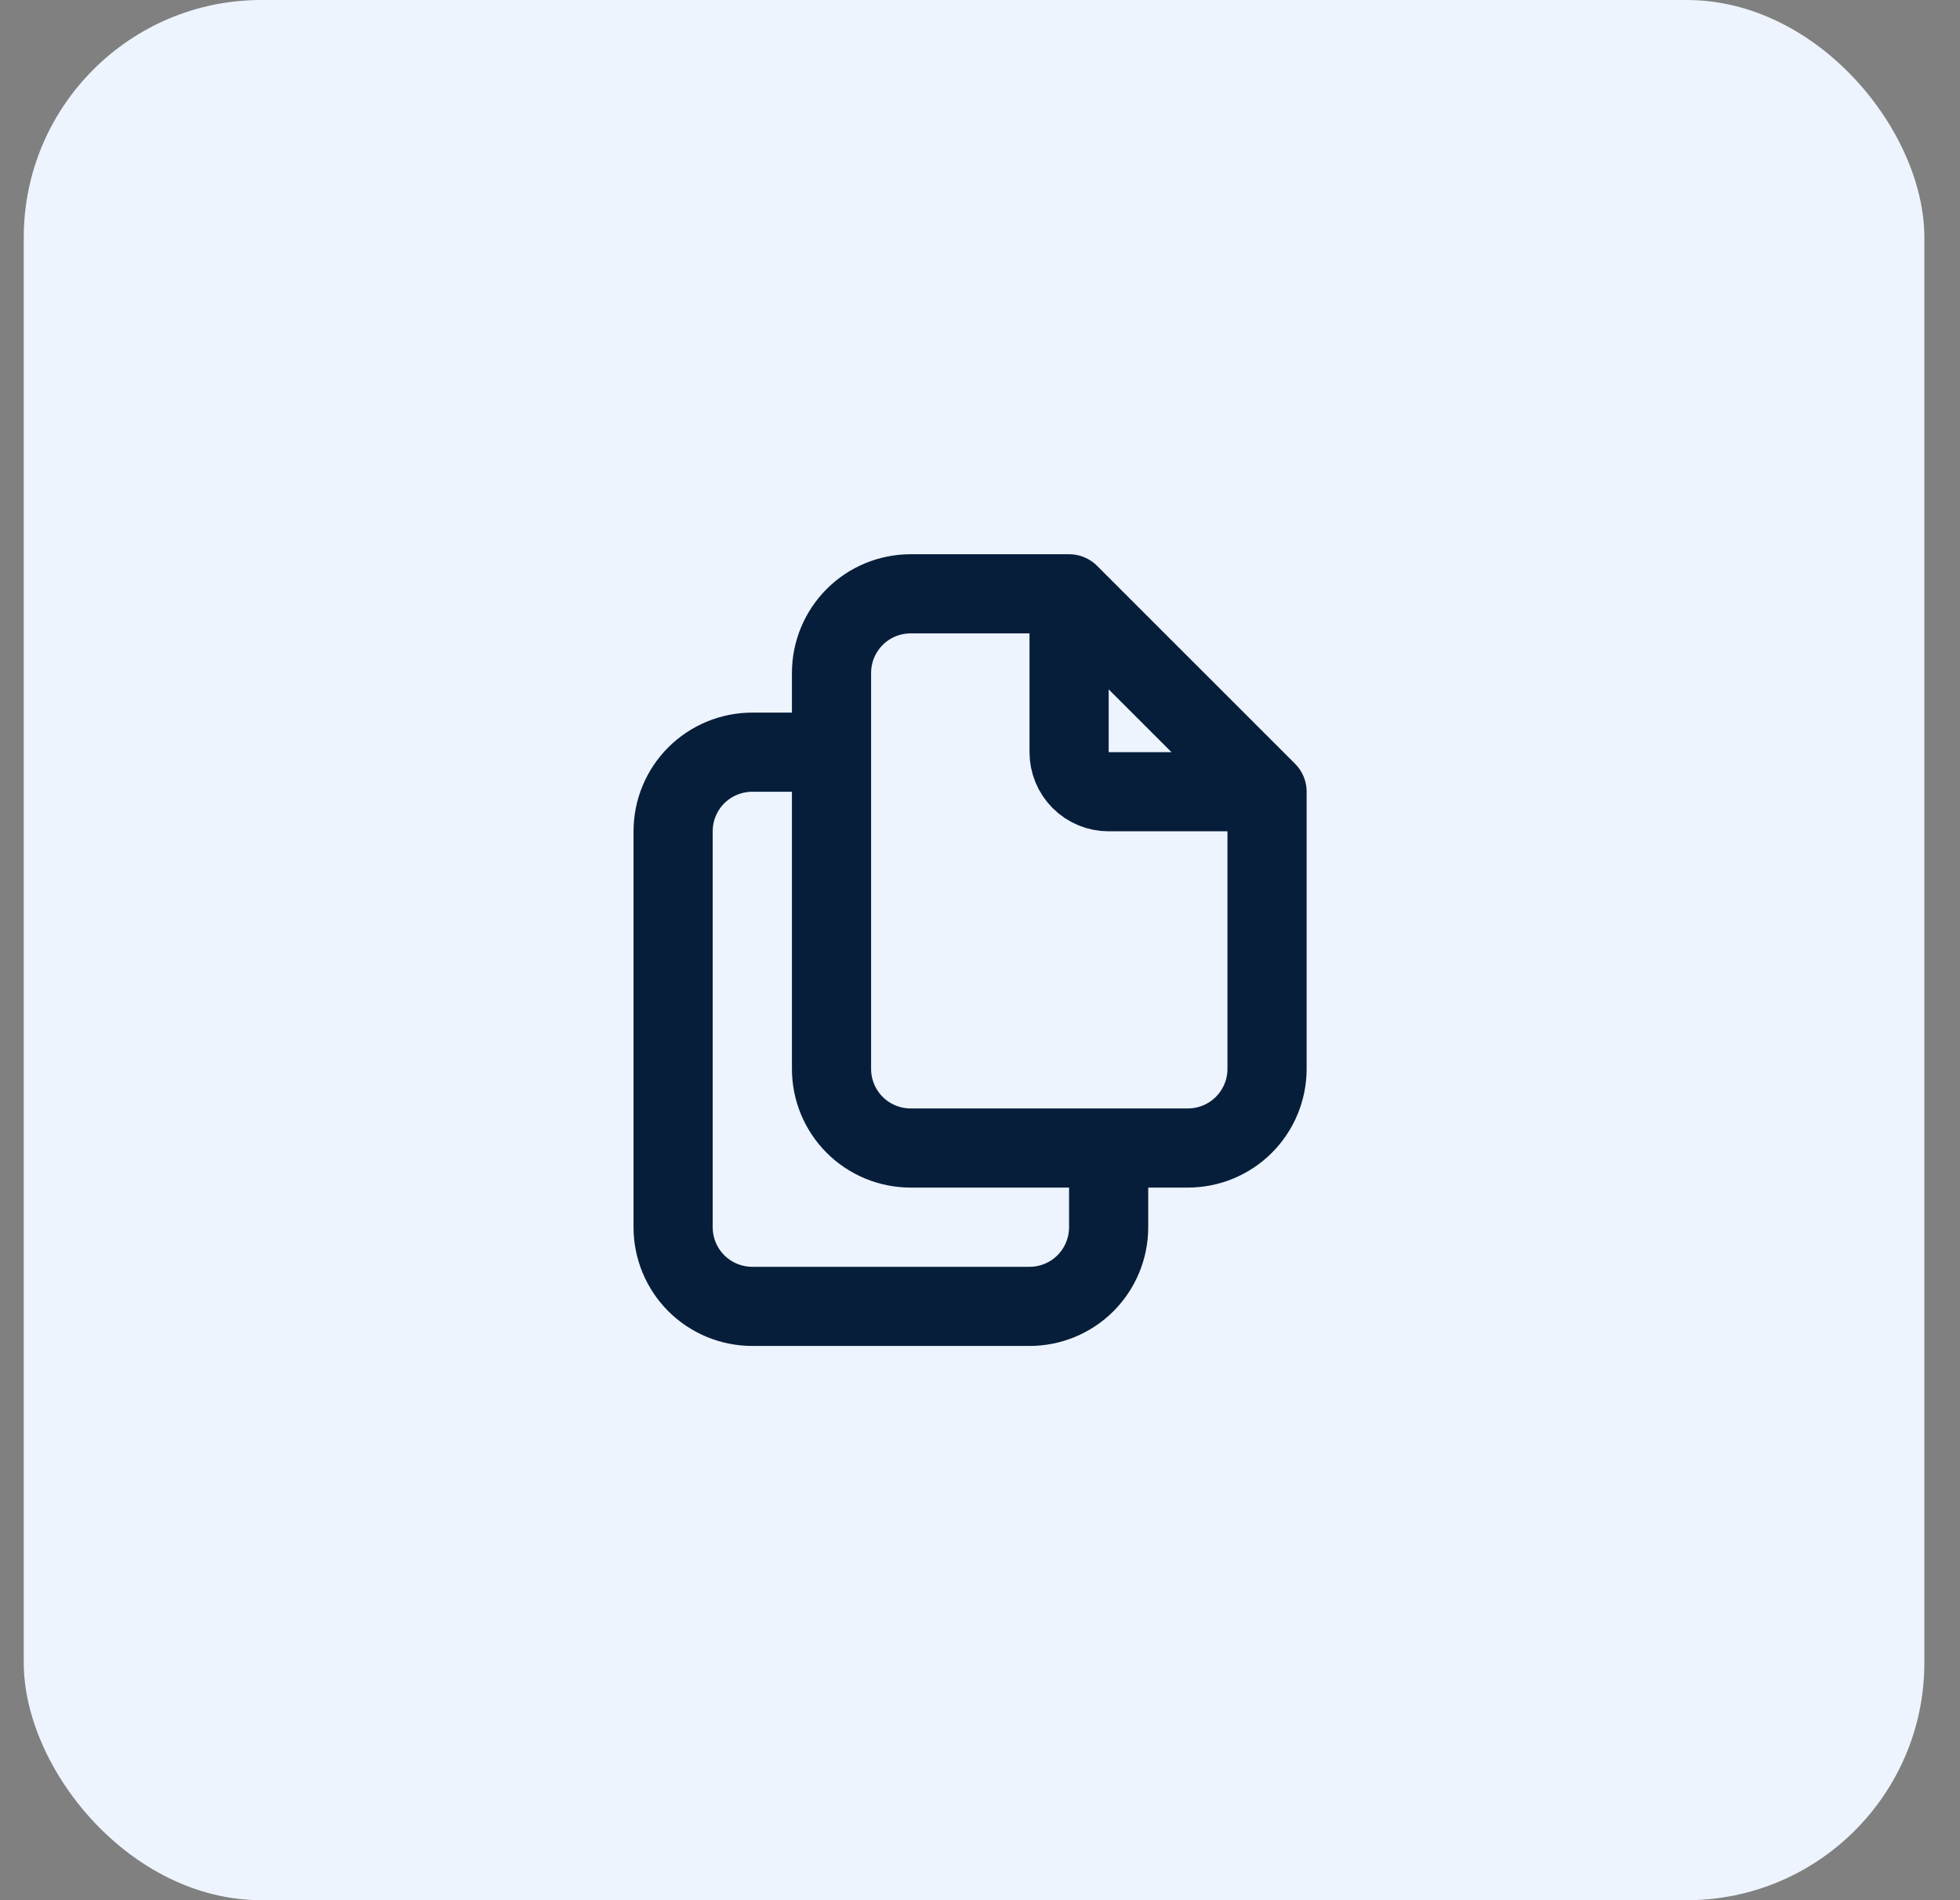 <?xml version="1.0" encoding="UTF-8"?>
<svg xmlns="http://www.w3.org/2000/svg" width="33" height="32" viewBox="0 0 33 32" fill="none">
  <rect x="0" y="0" width="33" height="32" fill="#808080" stroke="none"/>
  <rect x="0.4" width="32" height="32" rx="4" fill="#EDF4FD"></rect>
  <path d="M18 10V12.667C18 12.844 18.07 13.013 18.195 13.138C18.32 13.263 18.489 13.333 18.666 13.333H21.333M18 10H15.333C14.979 10 14.64 10.14 14.39 10.39C14.14 10.641 14 10.98 14 11.333V18C14 18.354 14.14 18.693 14.39 18.943C14.64 19.193 14.979 19.333 15.333 19.333H20C20.353 19.333 20.692 19.193 20.942 18.943C21.192 18.693 21.333 18.354 21.333 18V13.333M18 10L21.333 13.333M18.666 19.333V20.667C18.666 21.02 18.526 21.359 18.276 21.61C18.026 21.86 17.687 22 17.333 22H12.666C12.313 22 11.974 21.86 11.723 21.61C11.473 21.359 11.333 21.02 11.333 20.667V14C11.333 13.646 11.473 13.307 11.723 13.057C11.974 12.807 12.313 12.667 12.666 12.667H14" stroke="#071E3B" stroke-width="1.333" stroke-linecap="round" stroke-linejoin="round"></path>
</svg>
